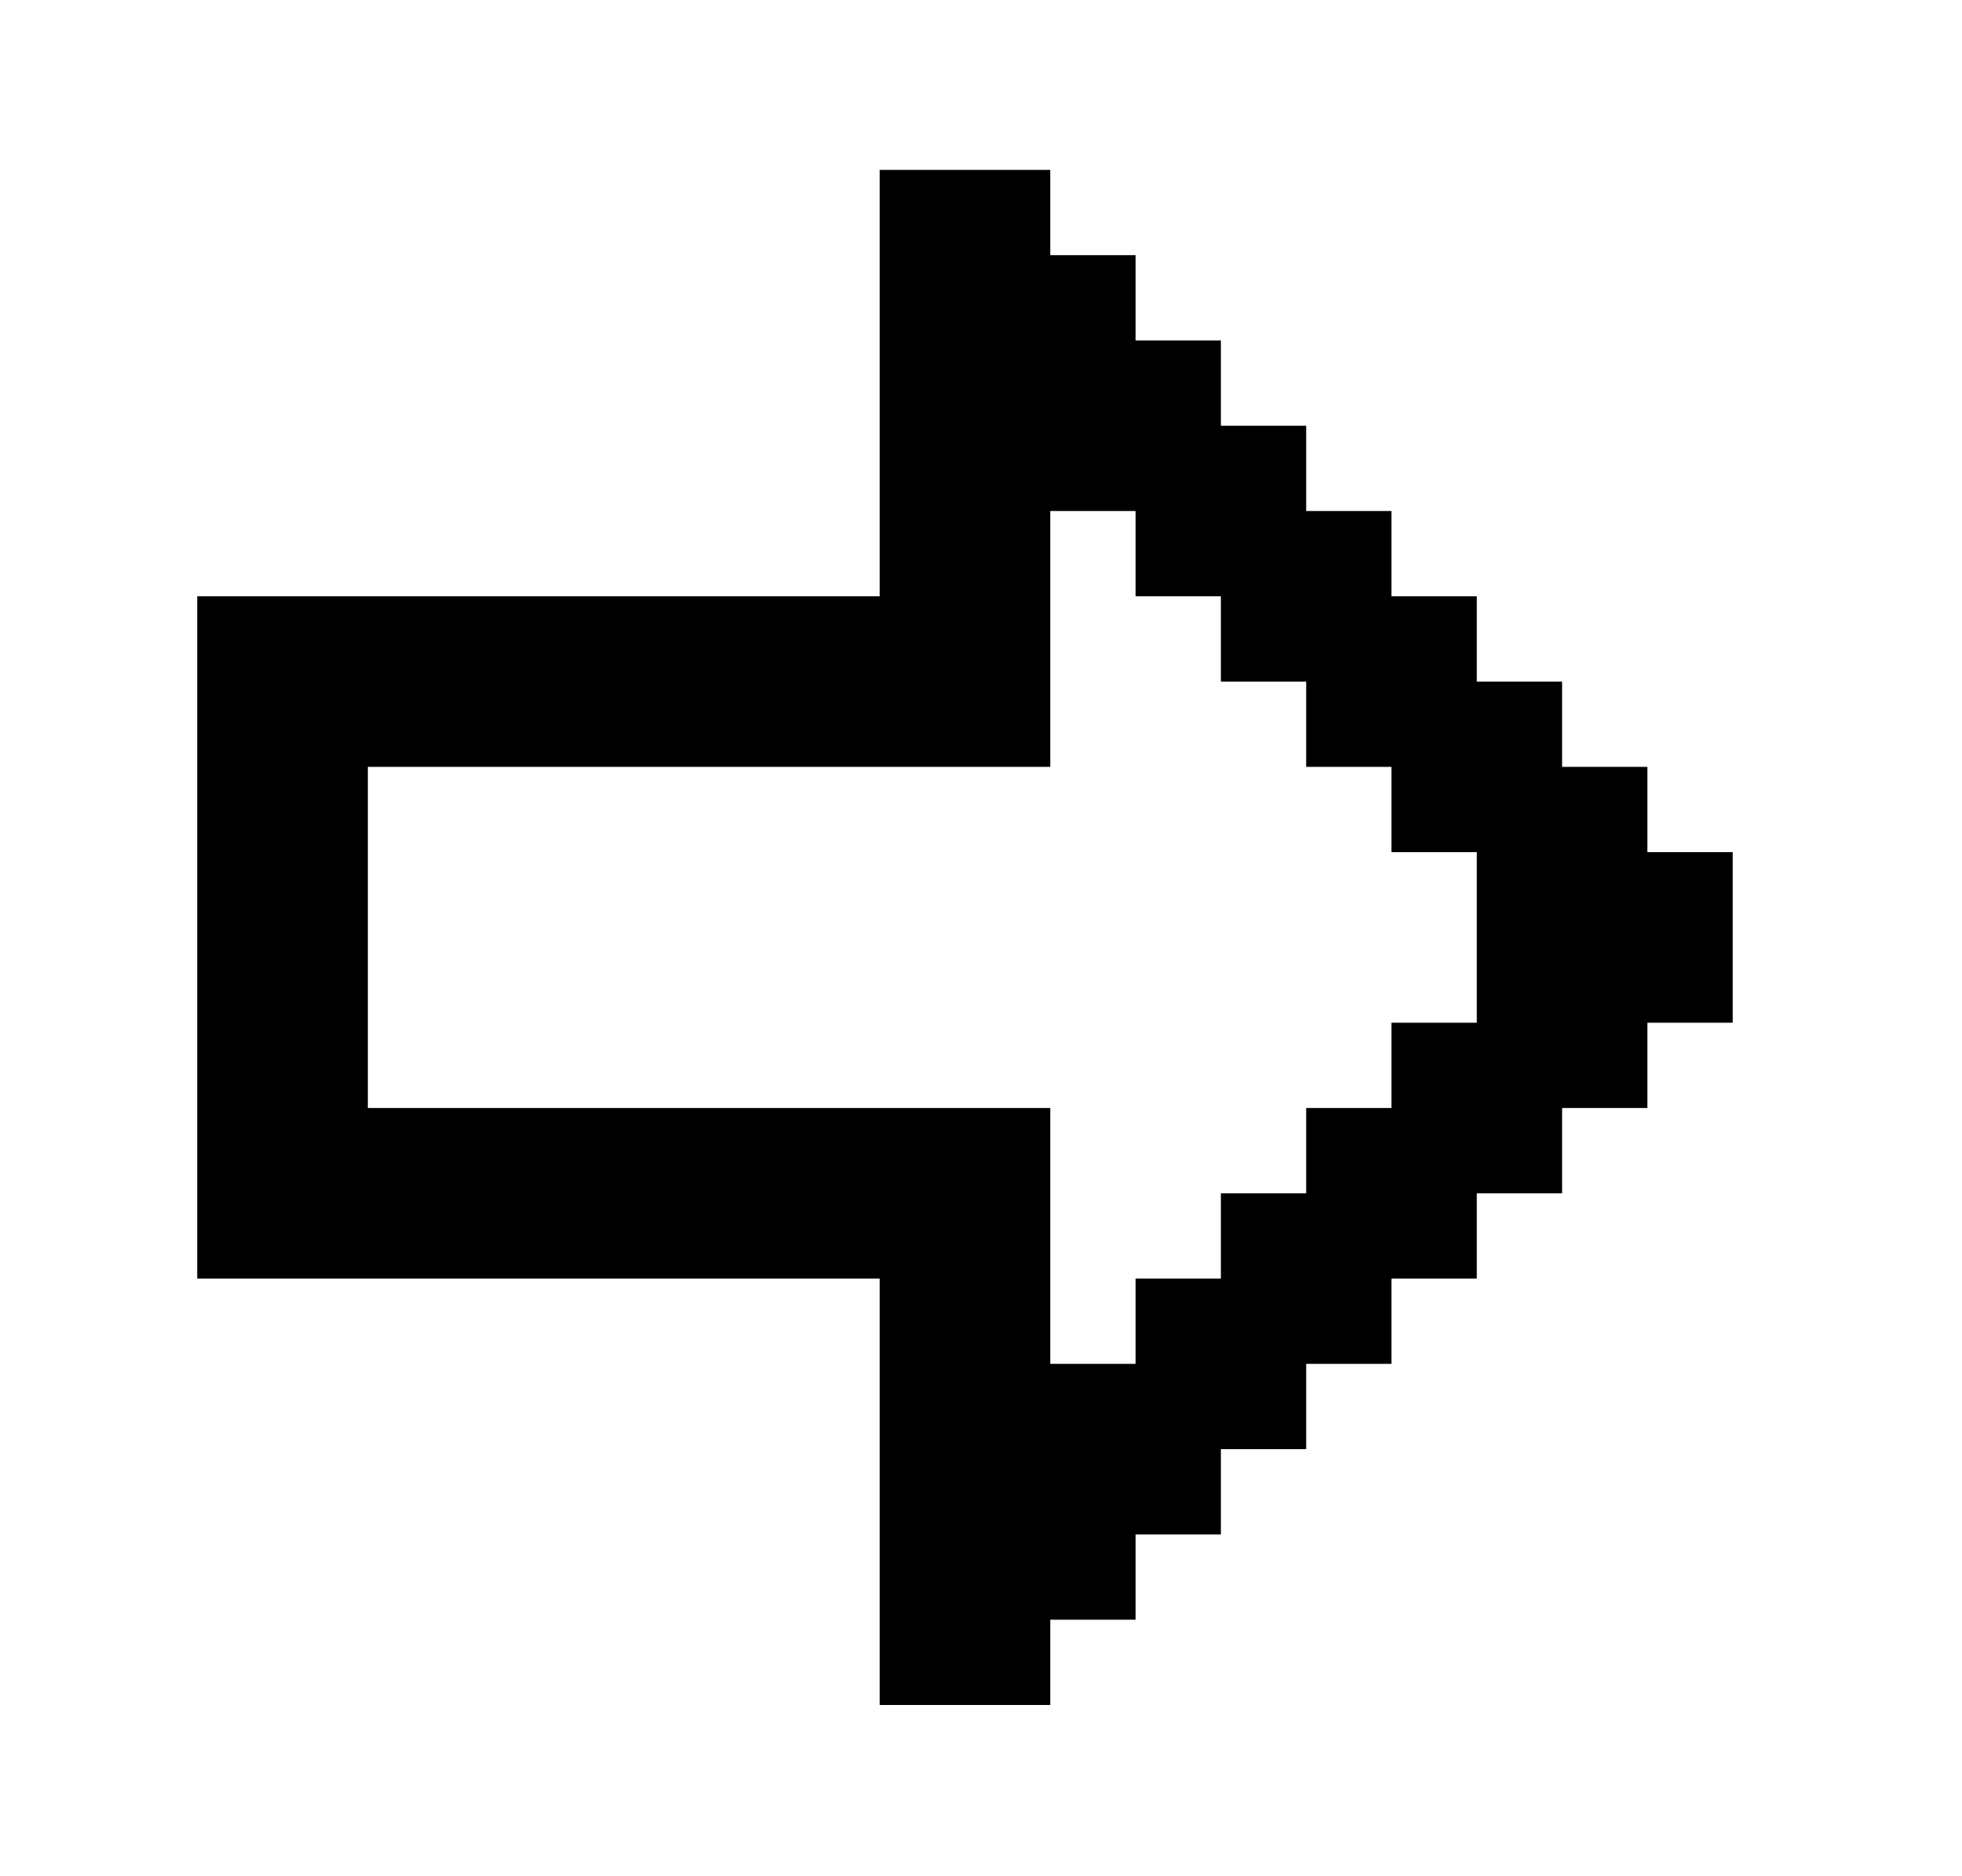 <?xml version="1.0" encoding="UTF-8"?> <svg xmlns="http://www.w3.org/2000/svg" width="23" height="22" viewBox="0 0 23 22" fill="none"><path d="M10.312 1.992H12.312V2.992H13.312V3.992H14.312V4.992H15.312V5.992H16.312V6.992H17.312V7.992H18.312V8.992H19.312V9.992H20.312V11.992H19.312V12.992H18.312V13.992H17.312V14.992H16.312V15.992H15.312V16.992H14.312V17.992H13.312V18.992H12.312V19.992H10.312V14.992H2.312V6.992H10.312V1.992ZM12.312 5.992V8.992H4.312V12.992H12.312V15.992H13.312V14.992H14.312V13.992H15.312V12.992H16.312V11.992H17.312V9.992H16.312V8.992H15.312V7.992H14.312V6.992H13.312V5.992H12.312Z" fill="black"></path></svg> 